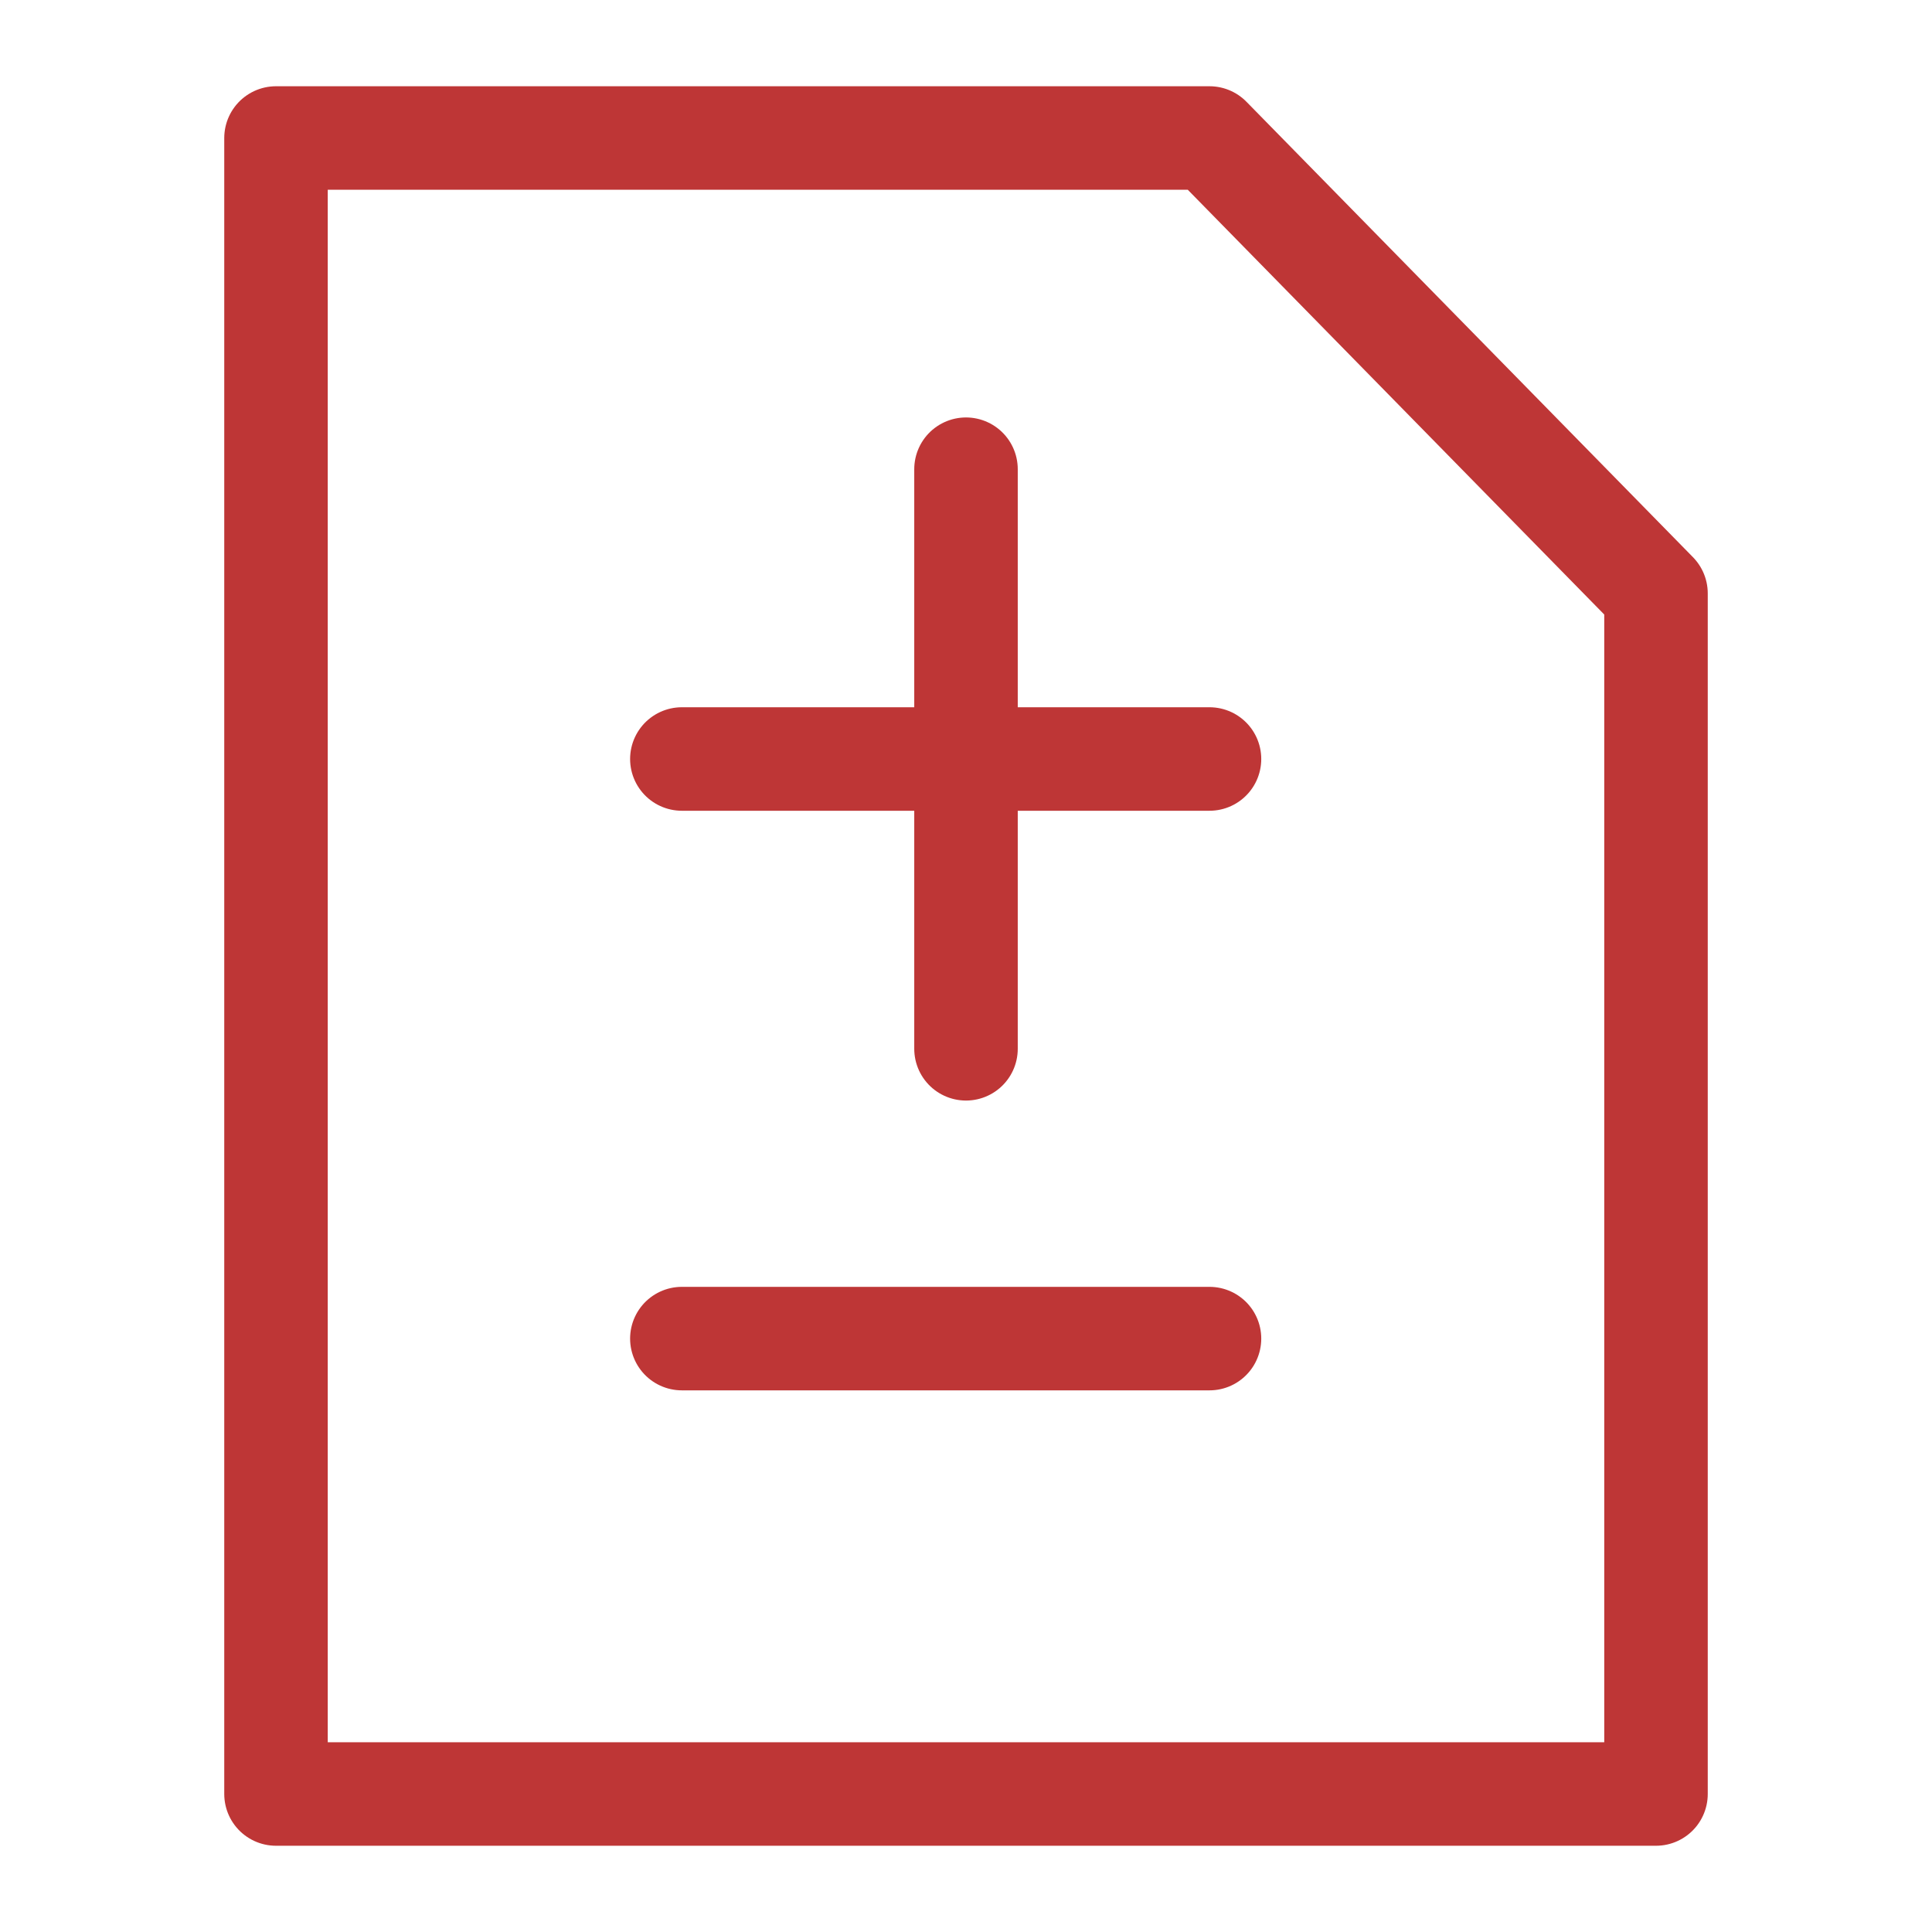 <svg width="28" height="28" viewBox="0 0 28 28" fill="none" xmlns="http://www.w3.org/2000/svg">
<path d="M14 6.8V11M14 15.2V11M14 11H9.882H17.529M9.882 19.4H17.529M4 2V26H24V8.6L17.529 2H4Z" stroke="#BE3636" stroke-width="1.5" stroke-linecap="round" stroke-linejoin="round"/>
</svg>
